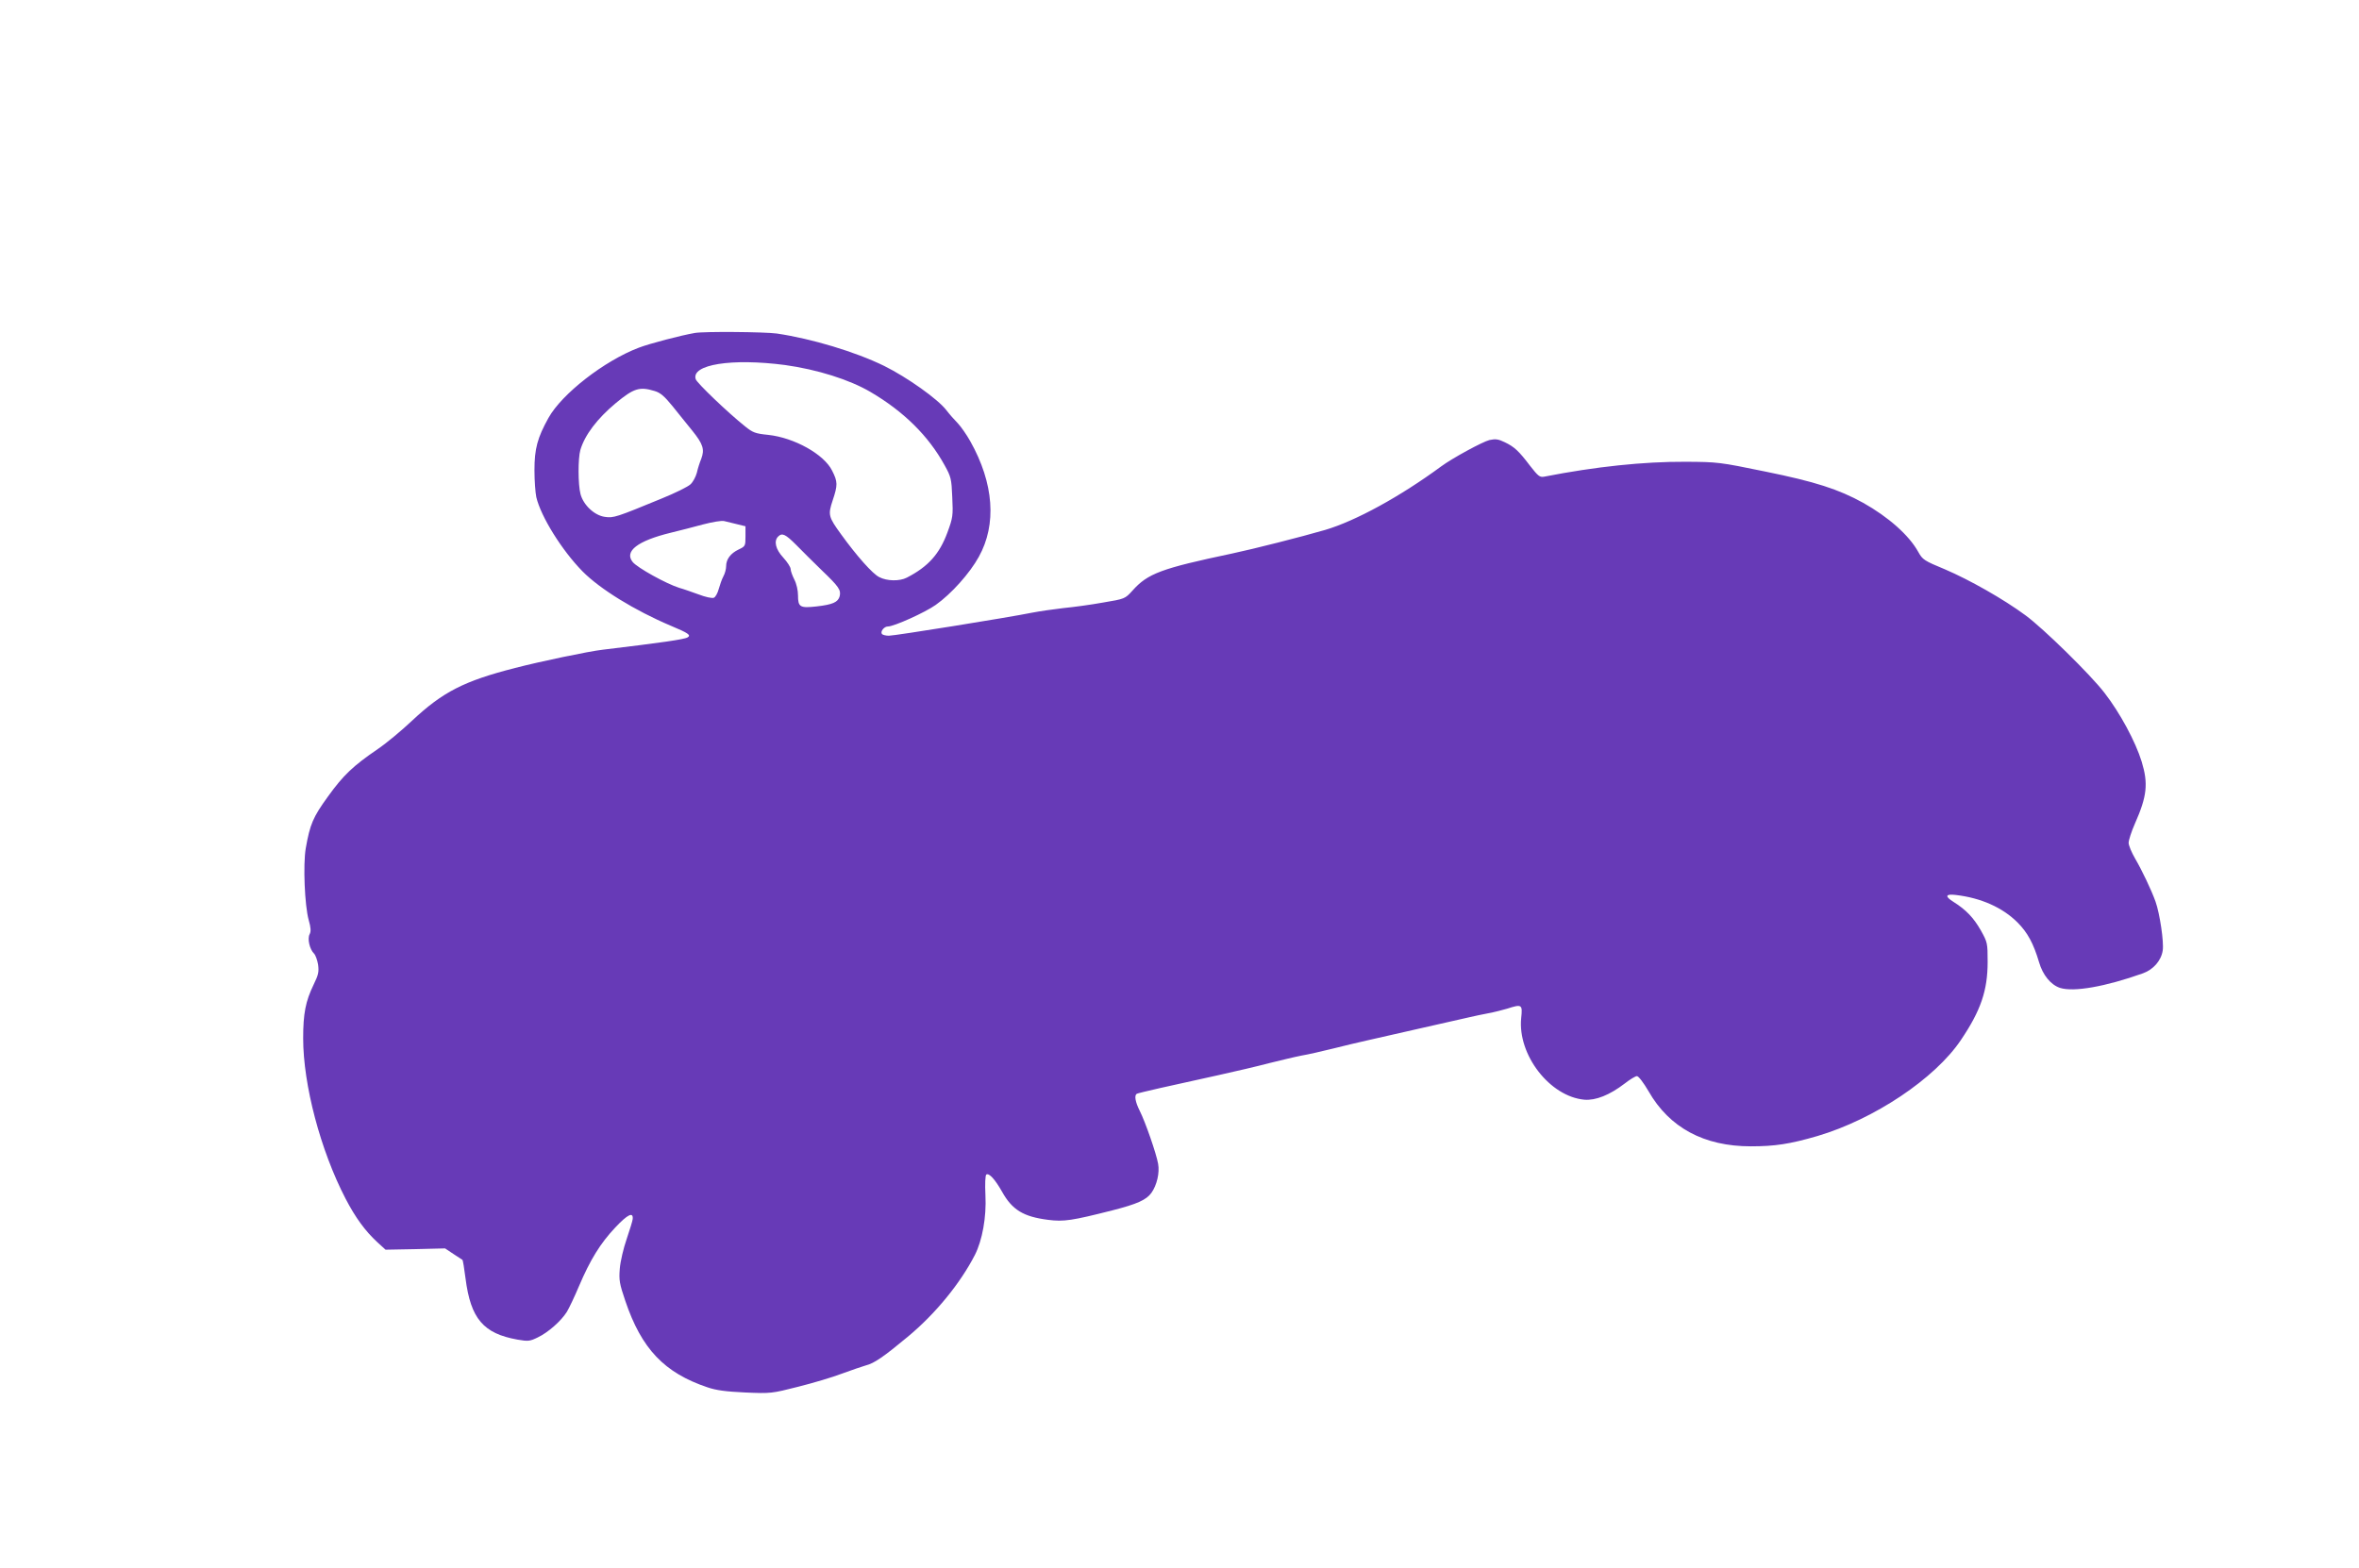 <?xml version="1.0" standalone="no"?>
<!DOCTYPE svg PUBLIC "-//W3C//DTD SVG 20010904//EN"
 "http://www.w3.org/TR/2001/REC-SVG-20010904/DTD/svg10.dtd">
<svg version="1.0" xmlns="http://www.w3.org/2000/svg"
 width="1280pt" height="851pt" viewBox="0 0 1280 851"
 preserveAspectRatio="xMidYMid meet">
<g transform="translate(0,851) scale(0.1,-0.1)"
fill="#673ab7" stroke="none">
<path d="M3770 6703 c-75 -13 -244 -57 -304 -80 -187 -71 -417 -250 -490 -381
-60 -108 -76 -167 -76 -284 0 -57 5 -122 10 -146 25 -106 139 -289 251 -403
95 -96 283 -212 479 -295 96 -40 111 -51 91 -63 -17 -11 -145 -29 -461 -67
-78 -9 -340 -64 -475 -99 -278 -71 -392 -130 -558 -285 -56 -53 -140 -123
-187 -155 -135 -92 -187 -142 -270 -257 -82 -113 -98 -151 -121 -282 -15 -88
-6 -310 16 -389 12 -42 13 -62 5 -77 -13 -24 0 -82 24 -105 8 -8 18 -36 22
-60 5 -39 2 -55 -24 -108 -44 -91 -57 -157 -57 -292 0 -252 94 -608 230 -870
53 -102 106 -175 172 -236 l45 -41 161 3 162 4 45 -30 c25 -16 47 -31 49 -32
3 -2 10 -47 17 -101 28 -219 97 -299 282 -332 58 -10 67 -9 110 12 55 26 126
88 158 139 12 20 42 83 66 140 61 143 115 231 197 318 67 71 98 86 94 45 -1
-10 -16 -59 -33 -109 -17 -49 -34 -121 -37 -160 -5 -62 -2 -81 30 -175 88
-260 211 -390 446 -469 47 -16 98 -23 205 -28 139 -6 144 -5 286 31 80 20 188
52 240 72 52 19 110 39 128 44 45 11 97 47 227 155 151 125 286 291 365 445
40 79 63 205 57 323 -3 62 -1 110 5 113 15 9 47 -26 85 -93 55 -99 116 -136
250 -153 85 -11 130 -4 347 51 137 35 186 57 214 96 29 41 45 108 36 157 -9
53 -69 227 -100 288 -24 48 -30 83 -16 92 8 5 185 45 442 101 91 20 215 49
275 65 61 15 139 34 175 41 36 6 115 24 175 39 61 15 142 35 180 43 39 9 171
39 295 67 124 28 243 55 265 60 22 5 67 15 100 21 33 6 79 18 103 25 80 26 84
23 76 -51 -20 -199 155 -426 343 -443 61 -5 137 25 219 88 28 22 58 40 66 40
9 0 36 -36 63 -82 113 -198 301 -299 555 -299 130 0 211 12 362 56 307 91 637
311 778 521 108 160 145 269 145 424 0 103 -1 106 -37 171 -39 68 -79 111
-149 155 -48 30 -43 44 14 37 136 -16 253 -68 334 -149 55 -55 87 -115 117
-216 20 -69 63 -122 113 -139 74 -24 246 6 451 79 56 20 99 69 107 124 7 46
-16 200 -39 265 -23 64 -74 171 -111 234 -19 33 -35 71 -35 85 0 14 15 61 34
104 66 149 73 217 37 336 -33 108 -118 266 -202 374 -75 98 -333 351 -429 421
-119 88 -305 193 -436 249 -114 47 -122 53 -145 94 -50 91 -162 190 -299 267
-134 74 -261 115 -532 170 -248 51 -257 52 -433 53 -227 1 -486 -26 -767 -81
-23 -4 -32 3 -75 58 -62 82 -86 104 -138 129 -35 17 -50 19 -83 12 -37 -9
-201 -98 -262 -143 -223 -164 -464 -296 -630 -345 -131 -38 -387 -103 -505
-128 -384 -81 -457 -108 -540 -201 -41 -45 -41 -45 -160 -65 -66 -12 -163 -25
-215 -30 -52 -6 -129 -17 -170 -25 -128 -26 -744 -125 -777 -125 -18 0 -35 5
-38 10 -9 14 13 40 32 40 34 0 202 76 260 117 85 60 185 172 234 261 98 176
82 399 -46 627 -20 36 -51 80 -68 98 -18 18 -46 50 -62 71 -46 60 -212 178
-337 240 -157 77 -394 148 -583 176 -67 9 -393 12 -445 3z m490 -174 c173 -24
349 -79 463 -146 181 -106 315 -239 402 -397 35 -63 38 -74 42 -174 5 -101 3
-112 -26 -191 -43 -117 -104 -186 -221 -246 -39 -20 -107 -19 -149 3 -36 17
-124 117 -207 232 -69 95 -72 106 -46 184 28 84 28 101 -3 162 -44 89 -206
179 -347 194 -69 7 -83 12 -125 46 -93 74 -262 236 -268 256 -26 80 196 115
485 77z m-708 -141 c31 -9 53 -28 97 -82 31 -38 79 -99 108 -134 58 -72 67
-101 48 -152 -8 -19 -19 -53 -24 -76 -6 -22 -21 -50 -34 -62 -13 -13 -84 -48
-158 -78 -245 -101 -260 -106 -307 -99 -57 8 -116 64 -132 123 -14 53 -14 194
-1 240 24 81 91 170 193 255 97 80 128 90 210 65z m448 -723 l45 -11 0 -55 c0
-52 -1 -54 -37 -71 -44 -21 -68 -53 -68 -91 0 -16 -7 -41 -15 -55 -8 -15 -19
-46 -25 -68 -6 -23 -18 -45 -27 -48 -9 -4 -46 4 -82 18 -36 13 -84 30 -106 36
-70 22 -227 109 -252 140 -47 58 26 115 207 159 47 11 126 32 175 45 50 13
101 22 115 18 14 -3 45 -11 70 -17z m320 -112 c31 -32 94 -94 139 -138 94 -90
105 -107 97 -141 -9 -32 -37 -45 -125 -55 -90 -10 -101 -4 -101 60 0 27 -8 63
-20 86 -11 22 -20 47 -20 57 0 10 -18 38 -40 62 -42 45 -52 90 -28 114 22 22
40 13 98 -45z"/>
</g>
</svg>
